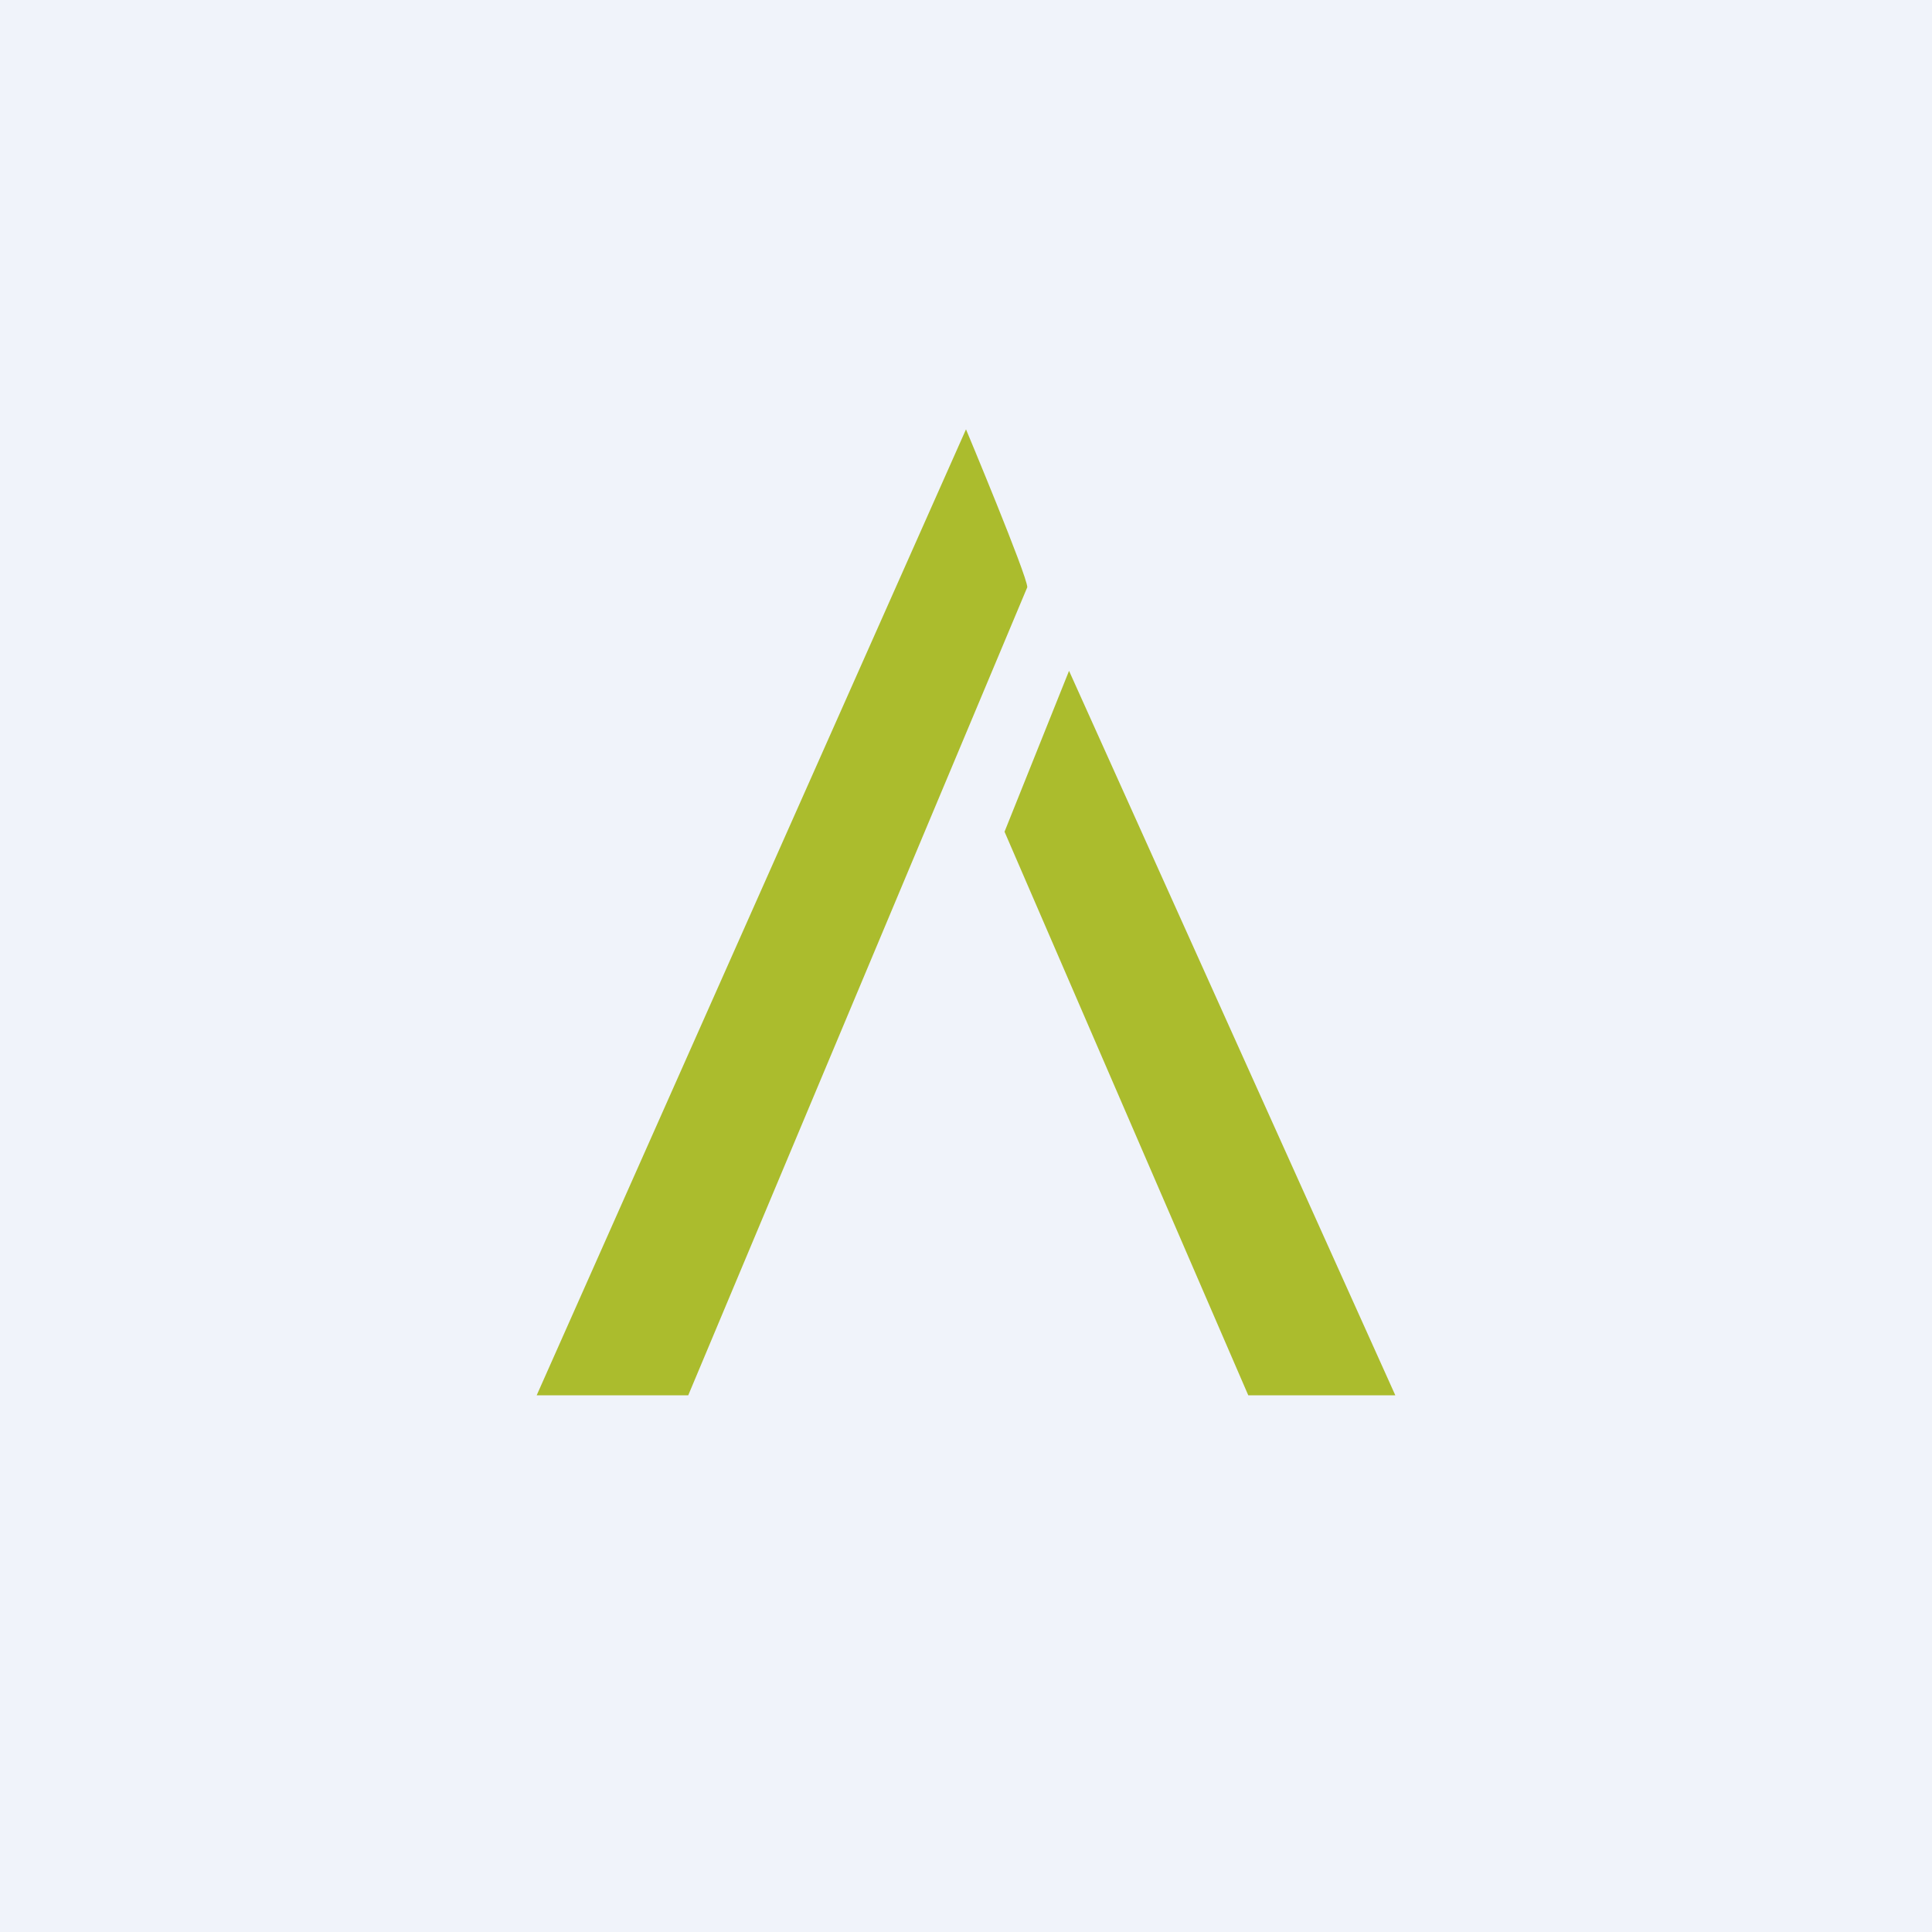 <!-- by TradingView --><svg width="18" height="18" viewBox="0 0 18 18" fill="none" xmlns="http://www.w3.org/2000/svg">
<rect width="18" height="18" fill="#F0F3FA"/>
<path fill-rule="evenodd" clip-rule="evenodd" d="M13 13L9.96 6.25L9.359 7.749L11.63 13H13Z" fill="#ABBC2D"/>
<path fill-rule="evenodd" clip-rule="evenodd" d="M9.571 5.471C9.571 5.365 9 4 9 4L5 13H6.412L9.571 5.471Z" fill="#ABBC2D"/>
</svg>
